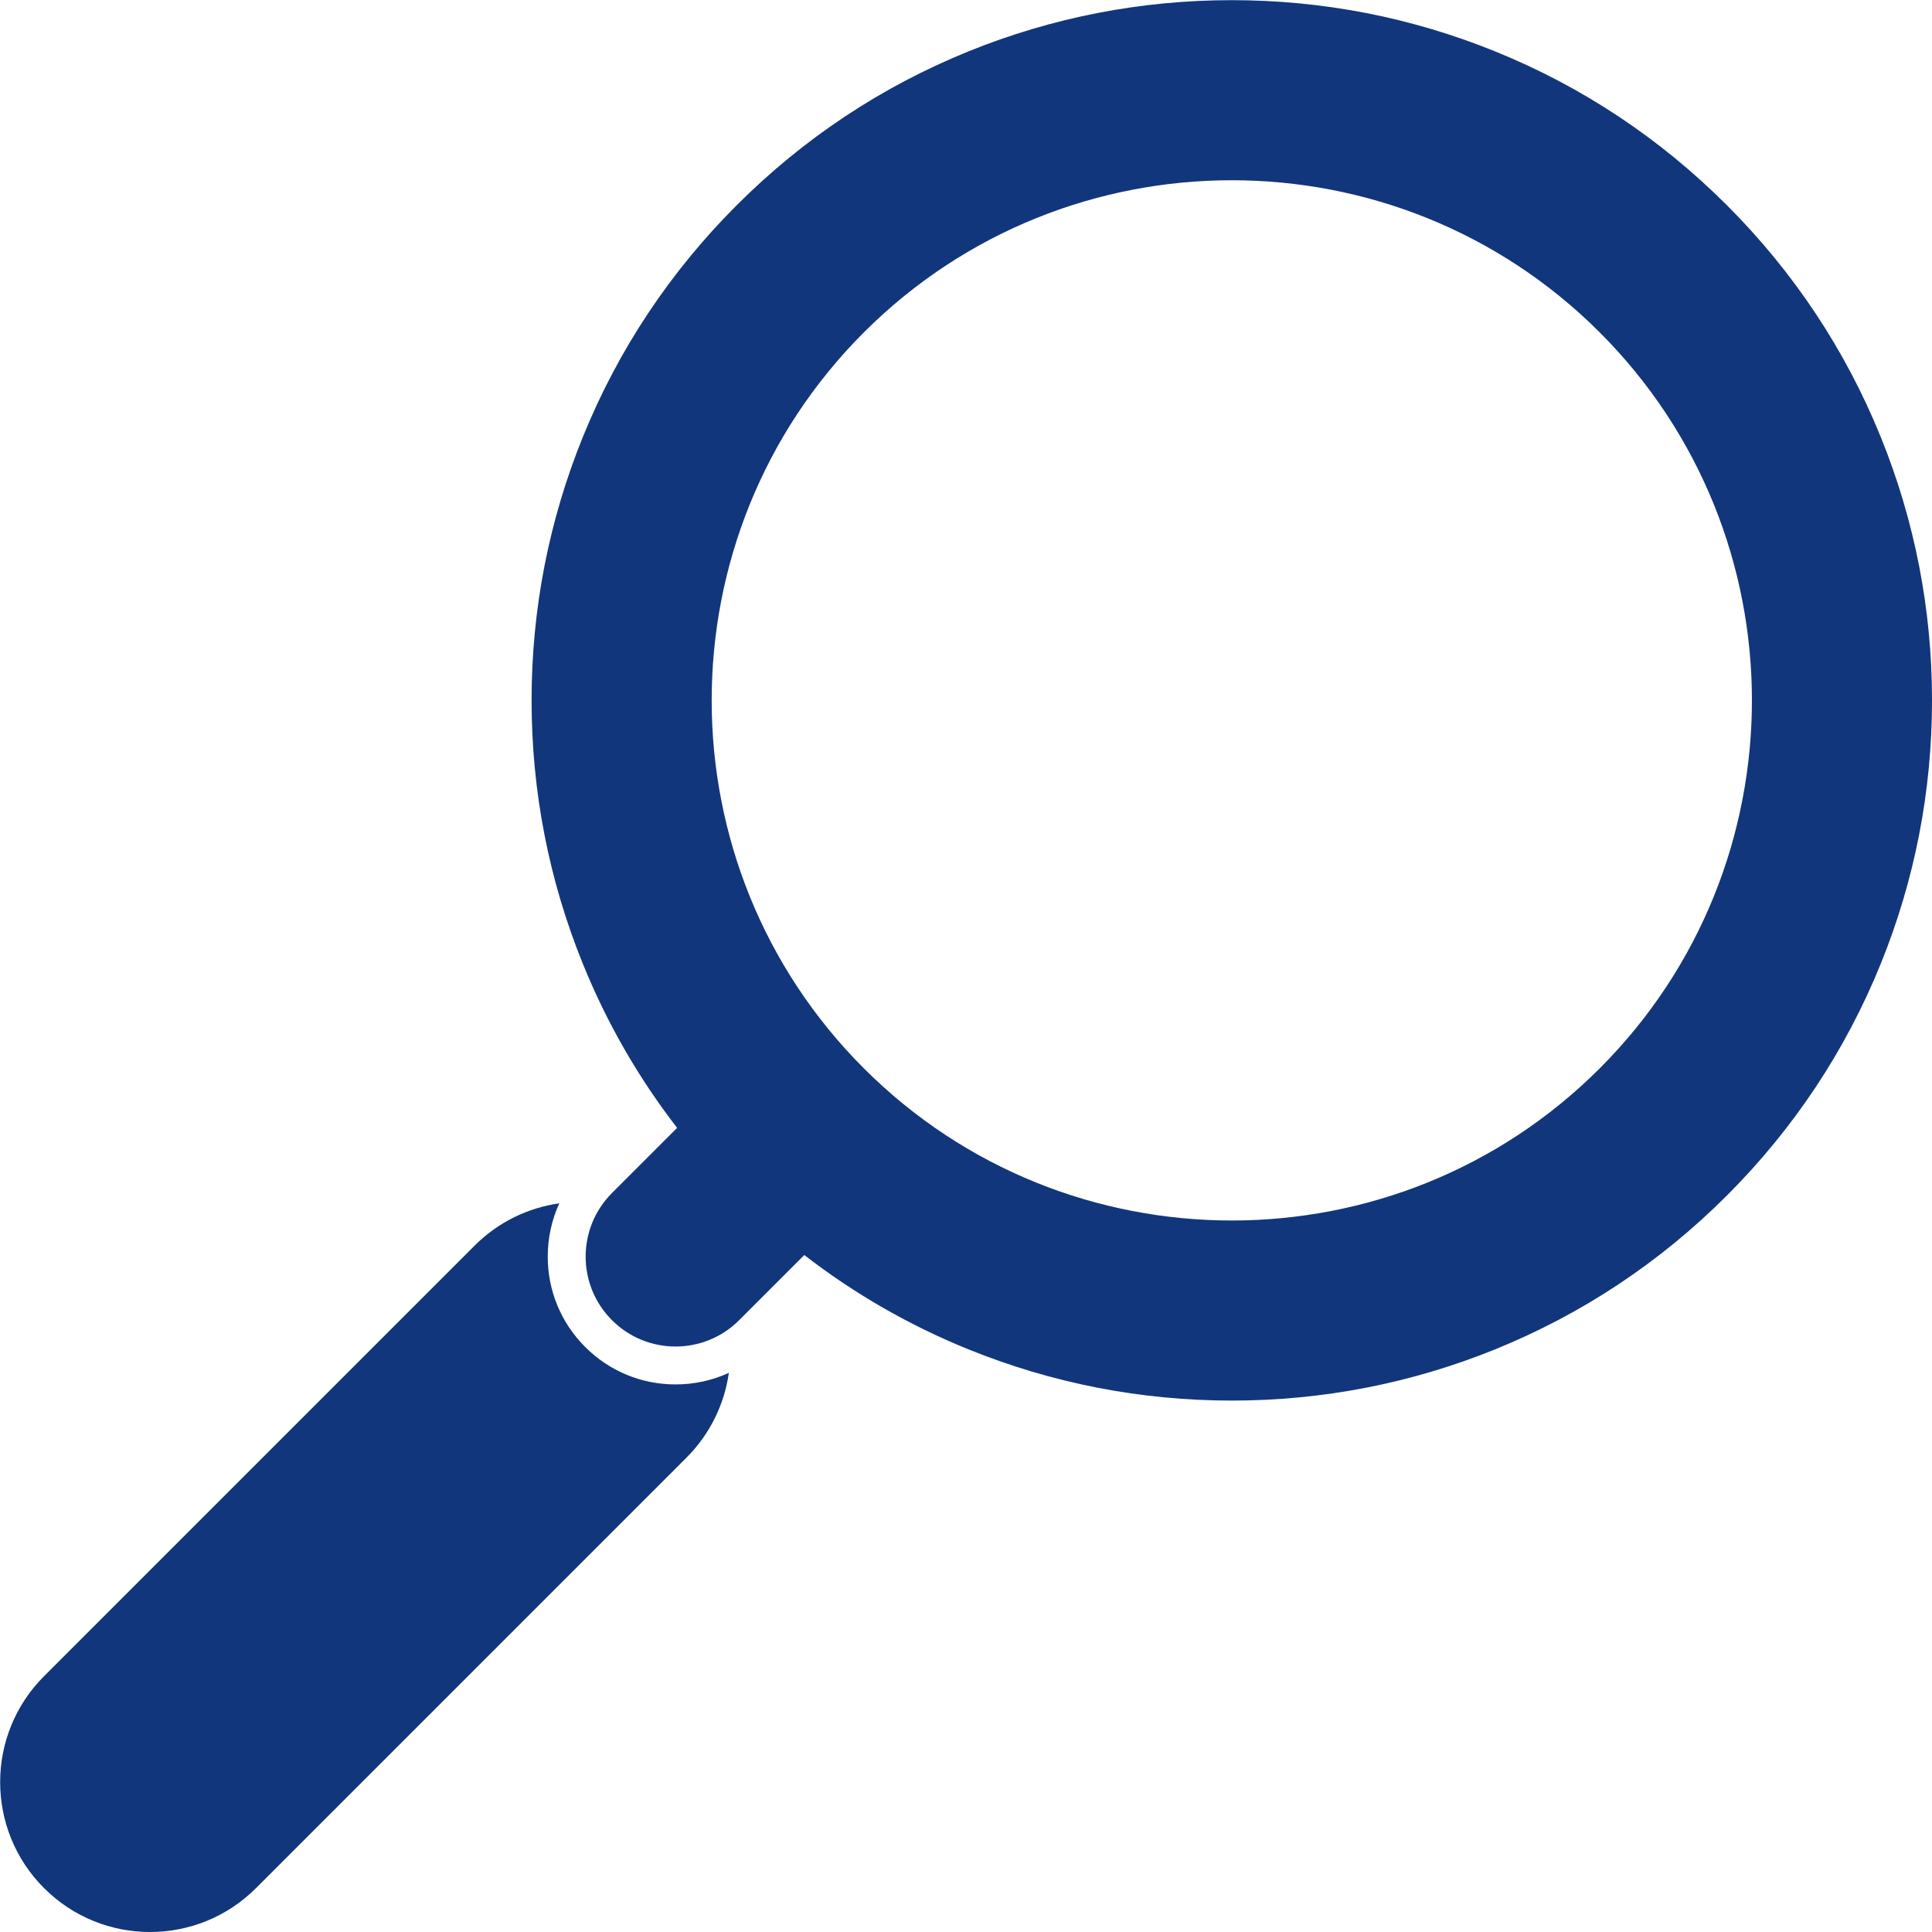 <?xml version="1.0" encoding="UTF-8" standalone="no"?>
<!DOCTYPE svg PUBLIC "-//W3C//DTD SVG 1.1//EN" "http://www.w3.org/Graphics/SVG/1.1/DTD/svg11.dtd">
<svg width="100%" height="100%" viewBox="0 0 8441 8441" version="1.1" xmlns="http://www.w3.org/2000/svg" xmlns:xlink="http://www.w3.org/1999/xlink" xml:space="preserve" xmlns:serif="http://www.serif.com/" style="fill-rule:evenodd;clip-rule:evenodd;stroke-linejoin:round;stroke-miterlimit:2;">
    <g transform="matrix(4.167,0,0,4.167,-3761,-3761)">
        <g>
            <g transform="matrix(-1.83697e-16,1,-1,-1.83697e-16,3830.99,3.04595e-05)">
                <path d="M2022.7,2022.69C1809.97,2235.42 1463.83,2235.42 1251.1,2022.7C1038.37,1809.97 1038.37,1463.83 1251.1,1251.1C1463.83,1038.37 1809.97,1038.37 2022.7,1251.1C2235.43,1463.83 2235.43,1809.97 2022.7,2022.69ZM1913.12,956.498C1825.14,920.823 1732.21,902.732 1636.9,902.733C1541.59,902.733 1448.65,920.823 1360.68,956.499C1269.55,993.453 1187.82,1047.71 1117.77,1117.76C1047.71,1187.82 993.455,1269.55 956.499,1360.68C920.823,1448.65 902.734,1541.59 902.734,1636.9C902.734,1732.21 920.823,1825.14 956.499,1913.12C993.455,2004.25 1047.71,2085.98 1117.77,2156.03C1187.82,2226.08 1269.55,2280.34 1360.68,2317.3C1448.65,2352.97 1541.59,2371.06 1636.9,2371.06C1732.21,2371.06 1825.14,2352.97 1913.12,2317.3C1975.04,2292.19 2032.61,2259.08 2085.13,2218.47L2153.43,2286.77C2190.25,2323.58 2249.95,2323.58 2286.77,2286.77C2323.59,2249.95 2323.59,2190.25 2286.77,2153.43L2218.47,2085.13C2259.08,2032.61 2292.19,1975.04 2317.3,1913.12C2352.97,1825.14 2371.06,1732.21 2371.06,1636.9C2371.06,1541.59 2352.97,1448.65 2317.3,1360.68C2280.34,1269.55 2226.08,1187.82 2156.03,1117.77C2085.98,1047.71 2004.25,993.454 1913.12,956.498Z" style="fill:rgb(17,54,124);fill-rule:nonzero;"/>
            </g>
            <g transform="matrix(-1.83697e-16,1,-1,-1.83697e-16,3830.99,3.04595e-05)">
                <path d="M2430.92,2208.7L2882.24,2660.01C2943.6,2721.37 2943.6,2820.87 2882.23,2882.24C2820.87,2943.6 2721.37,2943.6 2660.01,2882.24L2208.7,2430.92C2183.67,2405.9 2168.86,2374.53 2164.24,2341.99C2181.53,2349.94 2200.49,2354.12 2220.1,2354.12C2255.9,2354.13 2289.55,2340.18 2314.86,2314.87C2340.18,2289.55 2354.12,2255.9 2354.12,2220.1C2354.12,2200.49 2349.94,2181.53 2341.99,2164.24C2374.53,2168.86 2405.9,2183.67 2430.92,2208.7Z" style="fill:rgb(17,54,124);fill-rule:nonzero;"/>
            </g>
        </g>
    </g>
</svg>
